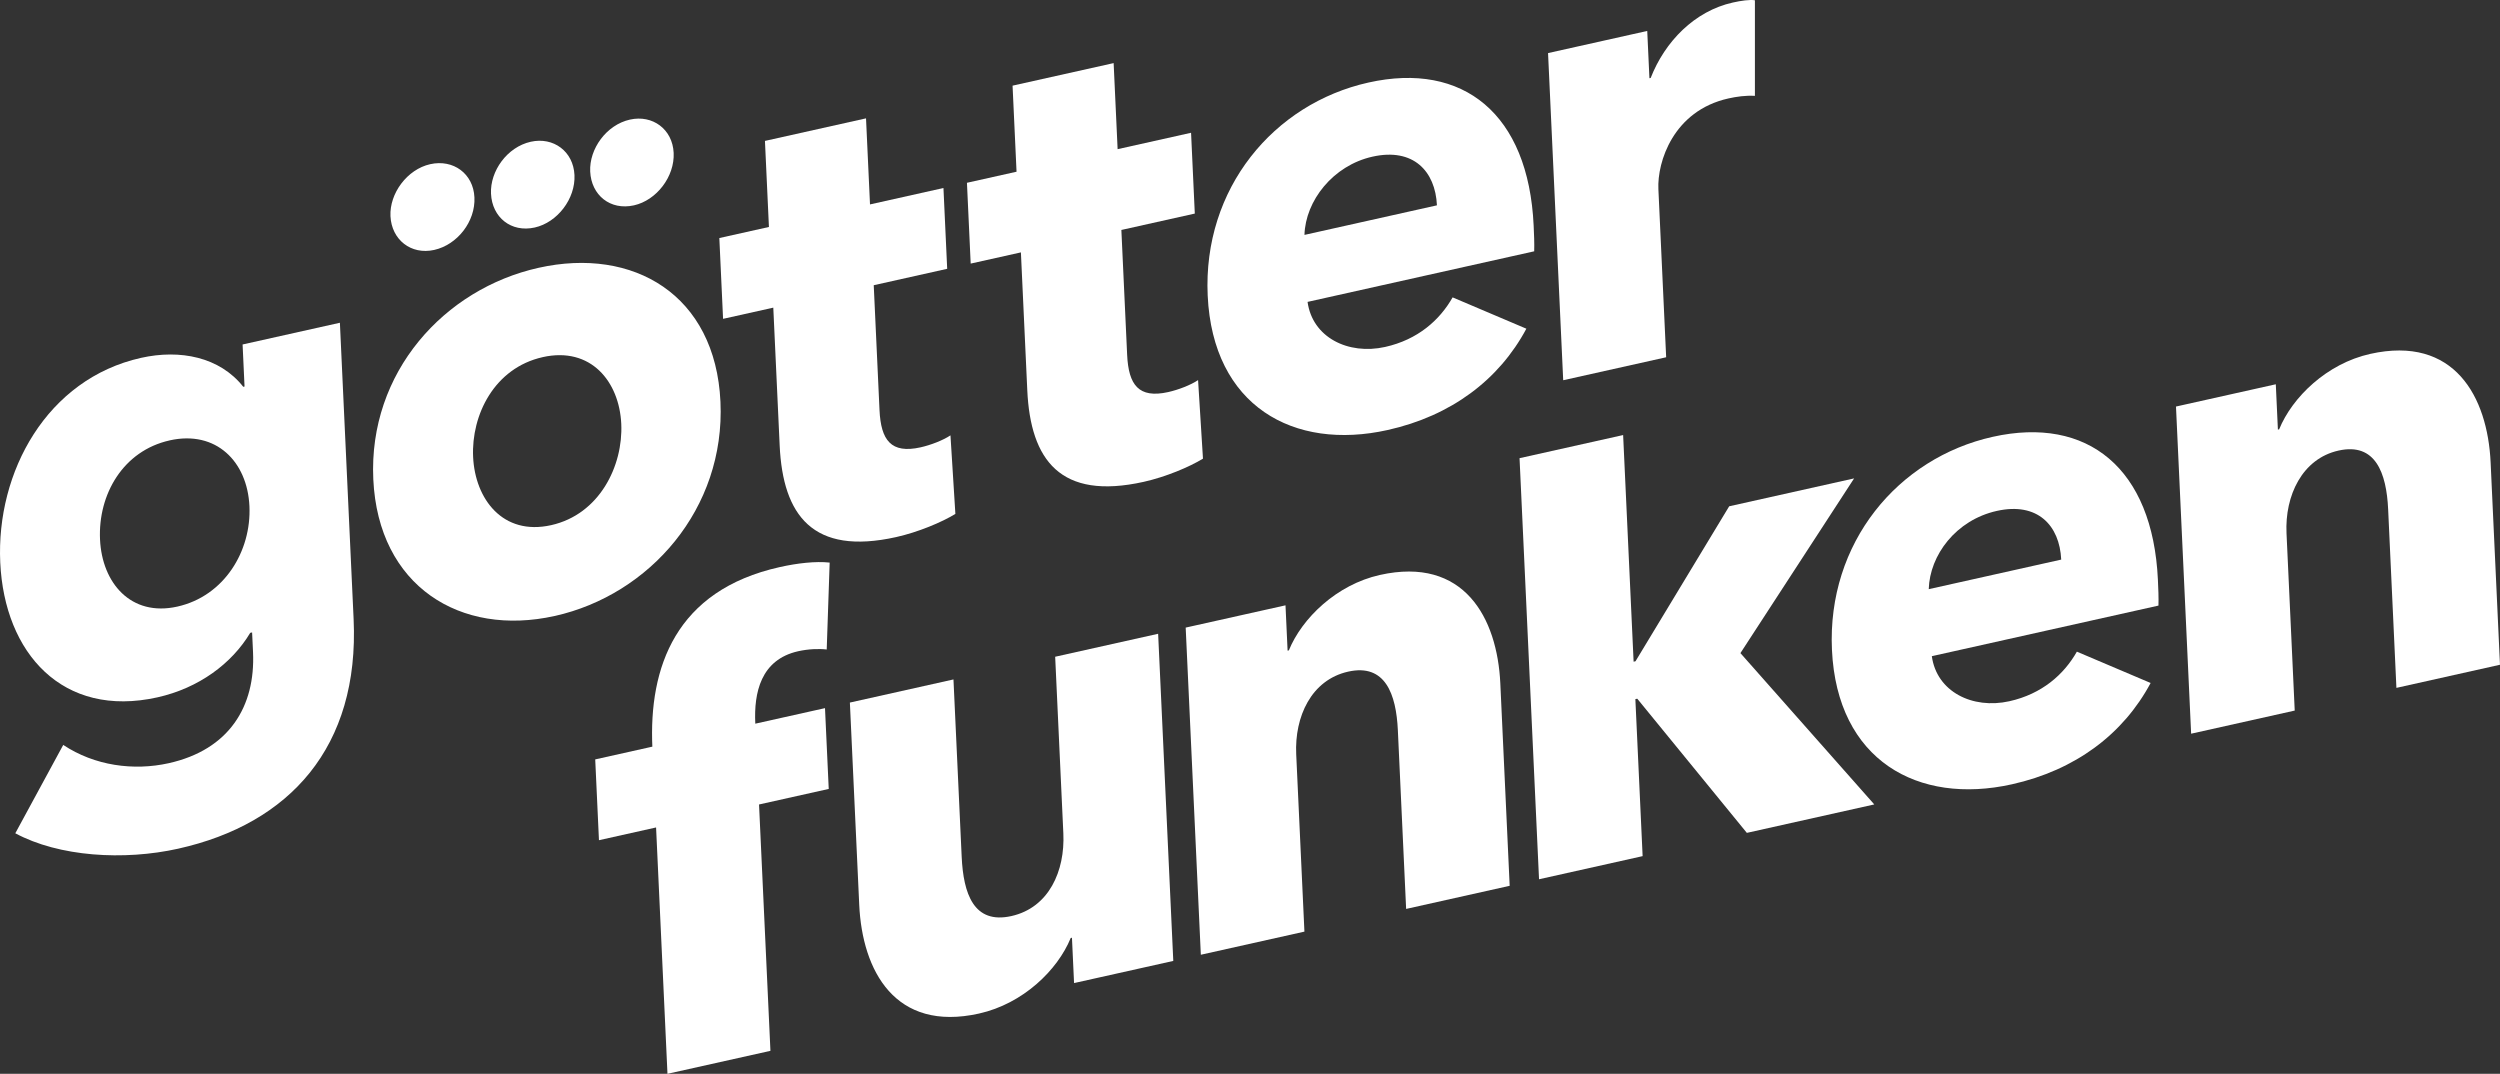 <svg xmlns="http://www.w3.org/2000/svg" id="Ebene_2" viewBox="0 0 1312.15 563.59"><rect x="0" y="0" width="1312.15" height="563.59" fill="#333333" stroke="none"/><defs><style>      .cls-1 {        fill: #fff;      }    </style></defs><g id="Ebene_1-2" data-name="Ebene_1"><g><g><path class="cls-1" d="M93.63,445.42c-28.66,6.4-62.72,4.25-85.6-8.07l25.16-46.37c16.48,10.95,36.92,13.7,55.37,9.59,31.63-7.06,45.56-29.68,44.24-58.29l-.48-10.35-.99.22c-9.58,16.07-26.95,29.01-48.7,33.86C32.88,377.11,2.33,342.82.13,295.24c-2.2-47.58,24.5-96.39,73.92-107.42,20.43-4.56,41.26-.5,53.64,15.2l.66-.15-1.02-22.07,51.07-11.4,7.2,155.5c3.11,67.24-33.64,107.49-91.96,120.51ZM89.04,231.15c-24.38,5.44-37.64,28.26-36.54,52.05,1.05,22.75,16.2,40.63,40.57,35.18,24.71-5.52,38.93-29.24,37.85-52.69-1.09-23.45-17.5-39.99-41.88-34.55Z"></path><path class="cls-1" d="M291.13,323.3c-49.43,11.03-92.6-15.56-95.2-71.76-2.6-56.2,37.32-99.95,86.75-110.98,49.75-11.11,92.86,14.1,95.46,70.31,2.6,56.21-37.25,101.33-87,112.44ZM227.9,131.18c-12.14,2.71-22.38-5.33-22.96-17.75-.55-11.88,8.73-24.55,20.87-27.26s22.63,5,23.2,17.42c.59,12.7-8.98,24.88-21.12,27.59ZM284.85,187.45c-25.37,5.66-37.55,30.33-36.53,52.39s15.57,41.47,40.94,35.8c25.37-5.66,37.84-31.09,36.82-53.16-1.02-22.07-15.86-40.7-41.23-35.04ZM280.66,119.41c-12.4,2.77-22.38-5.33-22.95-17.75-.55-11.88,8.47-24.49,20.87-27.26,11.88-2.65,22.36,5.05,22.94,17.48s-8.98,24.88-20.85,27.53ZM332.72,107.78c-12.4,2.77-22.38-5.33-22.95-17.75-.55-11.88,8.47-24.49,20.87-27.26,11.88-2.65,22.36,5.05,22.94,17.48s-8.98,24.88-20.85,27.53Z"></path><path class="cls-1" d="M458.59,149.71l3.03,65.51c.73,15.86,6.06,23.03,21.55,19.57,5.27-1.18,11.81-3.68,15.69-6.29l2.58,41.23c-7.13,4.38-19.53,9.58-31.07,12.16-43.82,9.78-59.45-11.46-61.15-48.01l-3.35-72.41-26.36,5.88-1.96-42.41,26.03-5.81-2.09-45.17,53.05-11.84,2.09,45.17,38.55-8.61,1.96,42.41-38.55,8.61Z"></path><path class="cls-1" d="M588.56,120.7l3.03,65.51c.73,15.86,6.06,23.03,21.54,19.58,5.28-1.18,11.82-3.68,15.69-6.29l2.57,41.23c-7.12,4.37-19.53,9.58-31.06,12.16-43.83,9.78-59.45-11.46-61.15-48.01l-3.35-72.41-26.36,5.88-1.96-42.41,26.03-5.81-2.09-45.17,53.05-11.84,2.09,45.17,38.55-8.6,1.96,42.41-38.55,8.6Z"></path><path class="cls-1" d="M805.24,131.9l-118.95,26.55c2.53,18.6,21.27,27.99,40.71,23.65,17.13-3.82,28.64-14.06,35.42-26.02l38.71,16.44c-14.4,26.9-39.5,45.74-72.78,53.17-49.42,11.03-91.8-12.6-94.48-70.53-2.6-56.2,34.62-100.74,84.38-111.84s83.99,16.44,86.7,75.05c.21,4.48.43,9.31.29,13.52ZM754.19,107.77c-.83-17.93-12.39-30.33-33.81-25.55-20.76,4.63-35.21,23.19-35.72,41.07l69.53-15.52Z"></path><path class="cls-1" d="M921.09,50.31c-5-.28-9.63.41-13.92,1.36-29,6.47-37.4,33.43-36.75,47.57l4.08,88.27-54.04,12.06-7.95-171.71,52.06-11.62,1.15,24.82.66-.15c7.44-19.08,23.01-35.09,43.11-39.58,4.28-.96,8.91-1.64,11.59-1.19v50.17Z"></path></g><g><path class="cls-1" d="M433.91,340.9c-4.02-.49-9.67-.28-14.94.9-19.77,4.41-23.29,21.92-22.55,37.78v.25s36.59-8.16,36.59-8.16l1.96,42.41-36.58,8.16,5.98,129.3-54.04,12.06-5.98-129.3-29.98,6.69-1.96-42.41,29.98-6.69.02.45c-1.95-42.07,12.16-82.49,66.86-94.7,9.22-2.06,18.83-3.16,26.19-2.36l-1.55,45.63Z"></path><path class="cls-1" d="M563.73,515.96l-1.1-23.79-.66.15c-6.88,16.86-25.03,34.5-48.1,39.65-44.15,9.86-61.3-22.55-62.89-57.03l-4.91-106.19,54.37-12.14,4.31,93.09c.89,19.31,6.3,35.52,26.07,31.11s28.2-23.71,27.29-43.36l-4.29-92.75,54.04-12.06,7.95,171.71-52.06,11.62Z"></path><path class="cls-1" d="M738.02,477.06l-4.34-93.79c-.88-18.96-6.62-35.1-26.06-30.76s-28.2,23.71-27.29,43.36l4.31,93.1-54.37,12.14-7.95-171.71,52.39-11.69,1.1,23.79.66-.15c6.87-16.86,25.04-34.5,47.77-39.58,44.15-9.86,61.63,22.48,63.22,56.95l4.91,106.2-54.37,12.14Z"></path><path class="cls-1" d="M983.74,422.21l-66.89,14.93-57.52-70.42-.99.22,3.81,82.41-54.37,12.14-10.23-221.01,54.37-12.14,5.5,118.95.99-.22,49.17-81.34,65.57-14.64-59.67,91.7,70.25,79.42Z"></path><path class="cls-1" d="M1132.89,317.85l-118.95,26.55c2.53,18.6,21.27,27.99,40.71,23.65,17.13-3.82,28.64-14.06,35.42-26.02l38.71,16.44c-14.4,26.9-39.5,45.74-72.78,53.17-49.42,11.03-91.8-12.6-94.48-70.53-2.6-56.2,34.62-100.74,84.38-111.84s83.99,16.44,86.7,75.05c.21,4.48.43,9.31.29,13.52ZM1081.85,293.71c-.83-17.93-12.39-30.33-33.81-25.55s-35.21,23.19-35.72,41.07l69.53-15.52Z"></path><path class="cls-1" d="M1257.78,361.04l-4.34-93.79c-.88-18.96-6.62-35.1-26.05-30.76-19.12,4.27-28.2,23.71-27.29,43.36l4.31,93.1-54.37,12.14-7.95-171.71,52.39-11.69,1.1,23.79.66-.15c6.87-16.86,25.04-34.5,47.77-39.58,44.15-9.86,61.63,22.48,63.22,56.95l4.91,106.2-54.37,12.14Z"></path></g></g></g></svg>